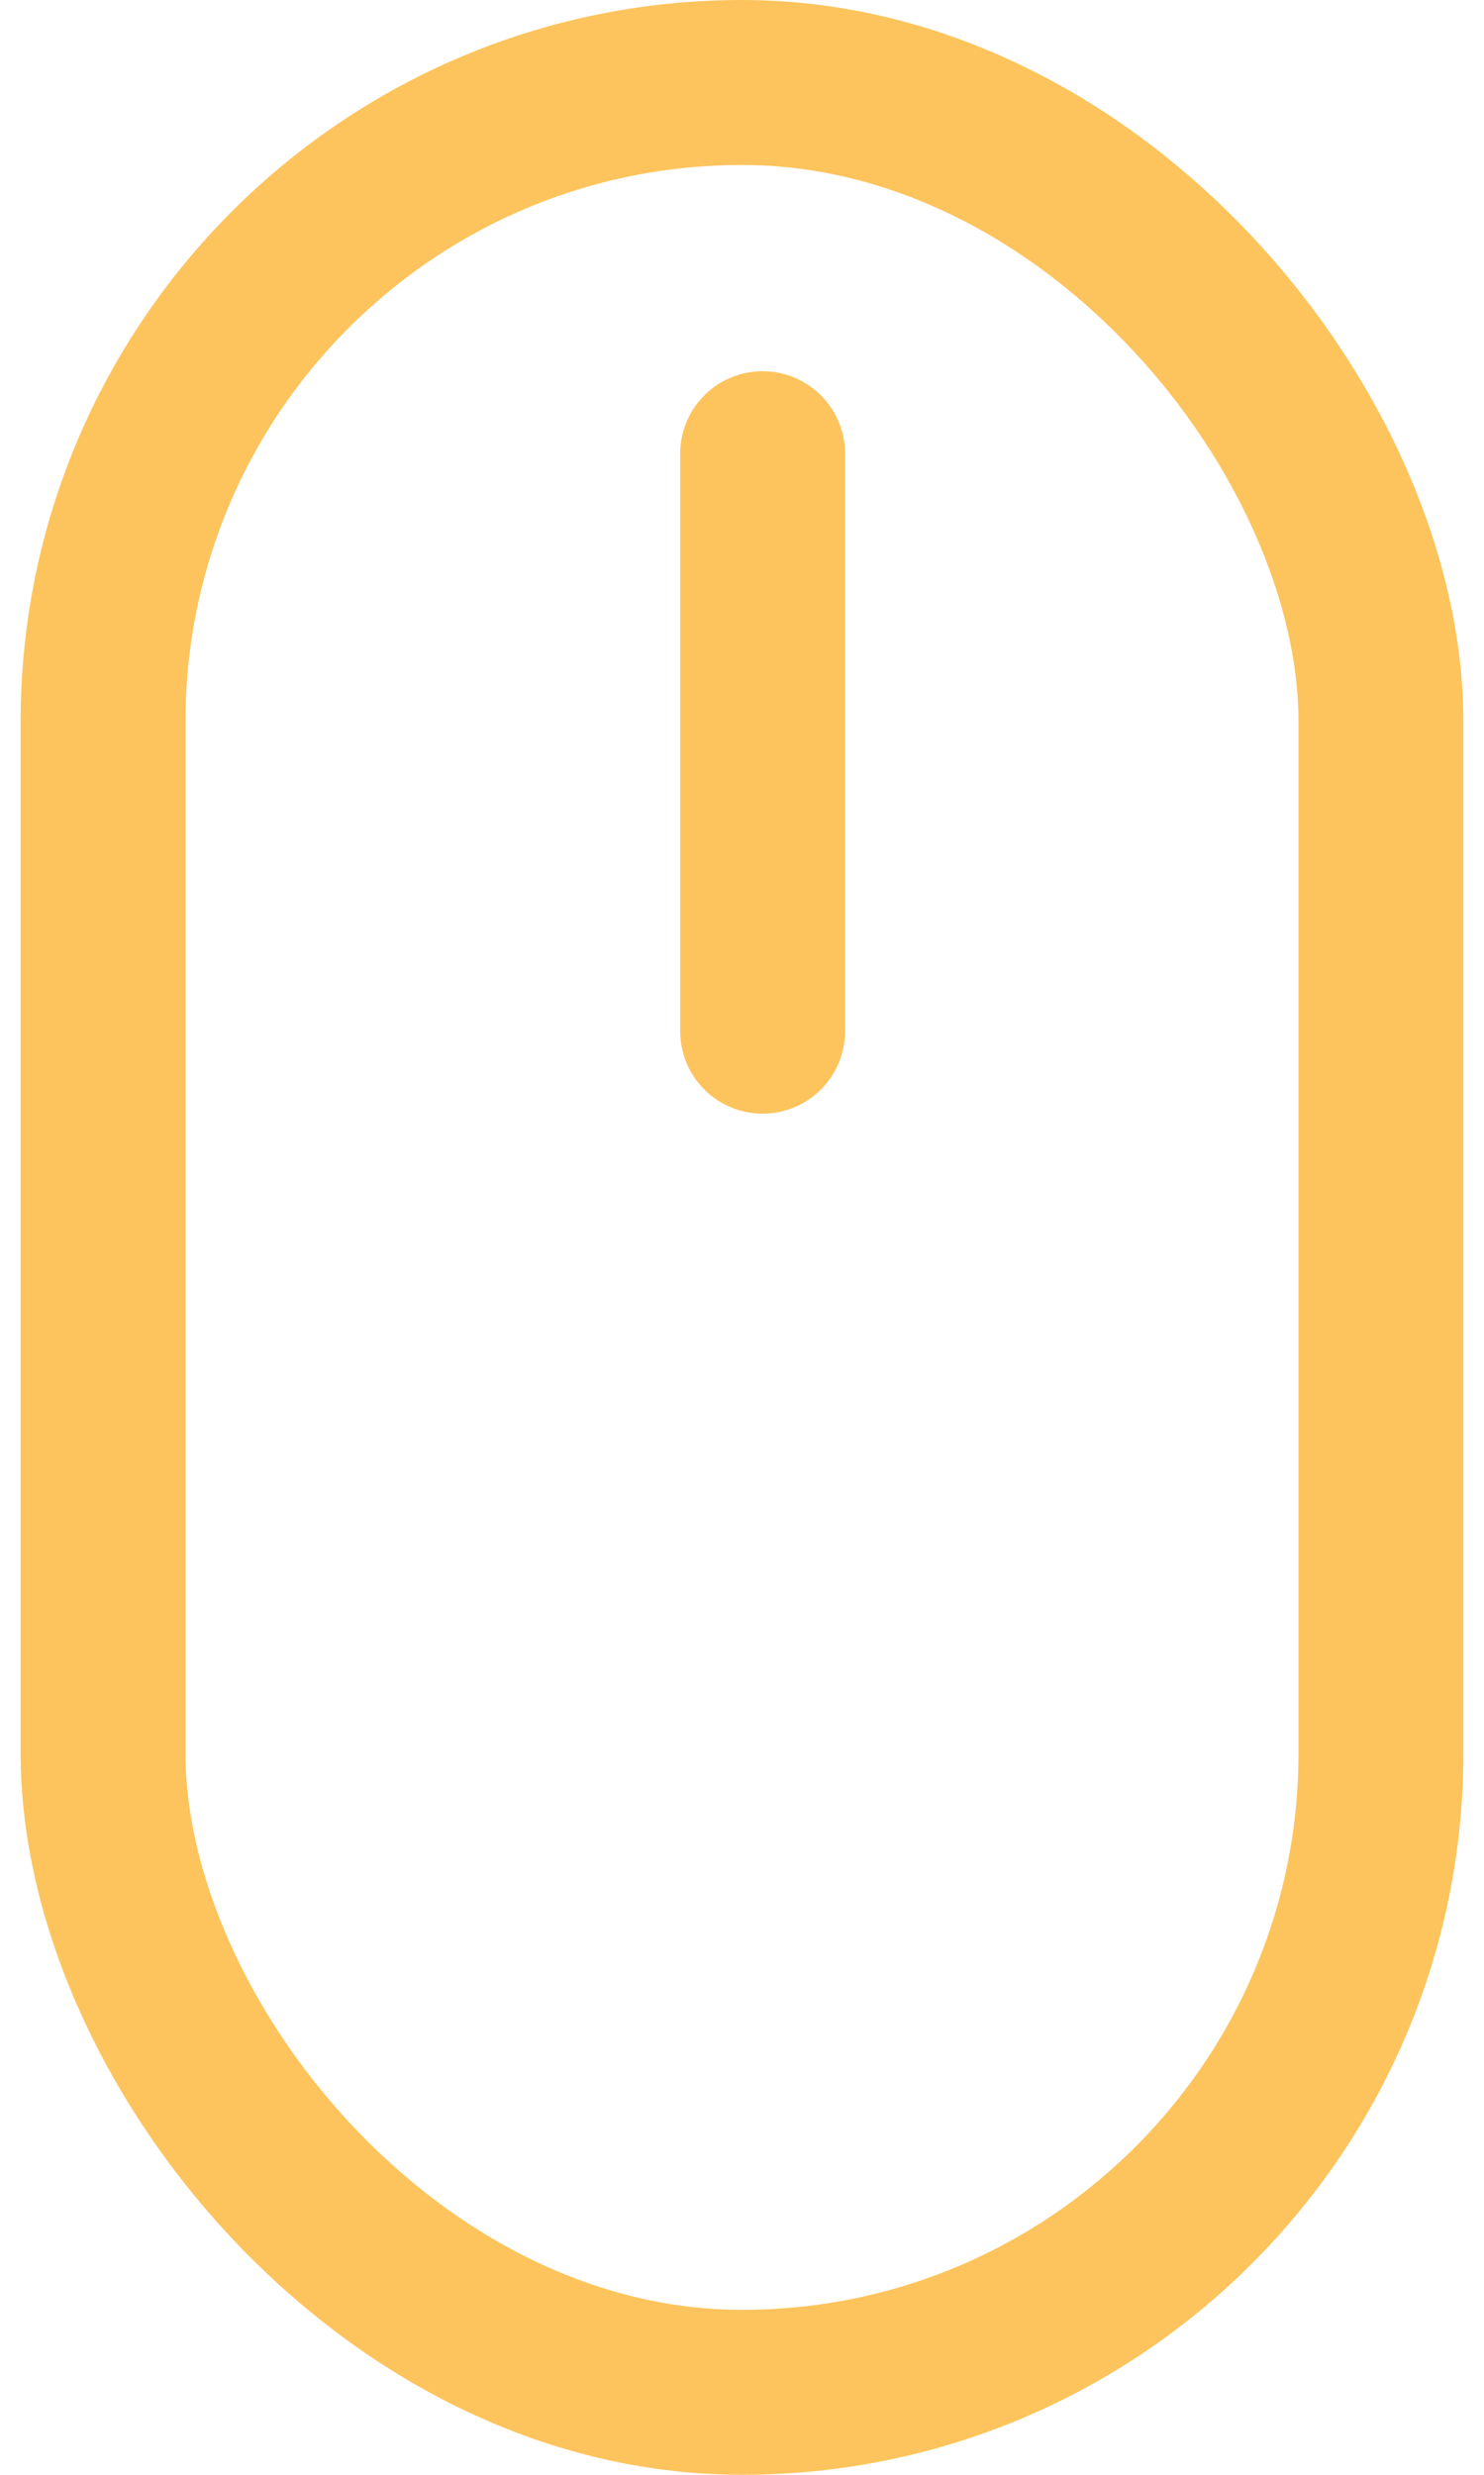 <svg width="36" height="60" viewBox="0 0 36 60" fill="none" xmlns="http://www.w3.org/2000/svg">
<rect x="2.5" y="2" width="31" height="56" rx="15.5" stroke="#FDC45D" stroke-width="4"/>
<path d="M18.5 11L18.5 25" stroke="#FDC45D" stroke-width="4" stroke-linecap="round"/>
</svg>
